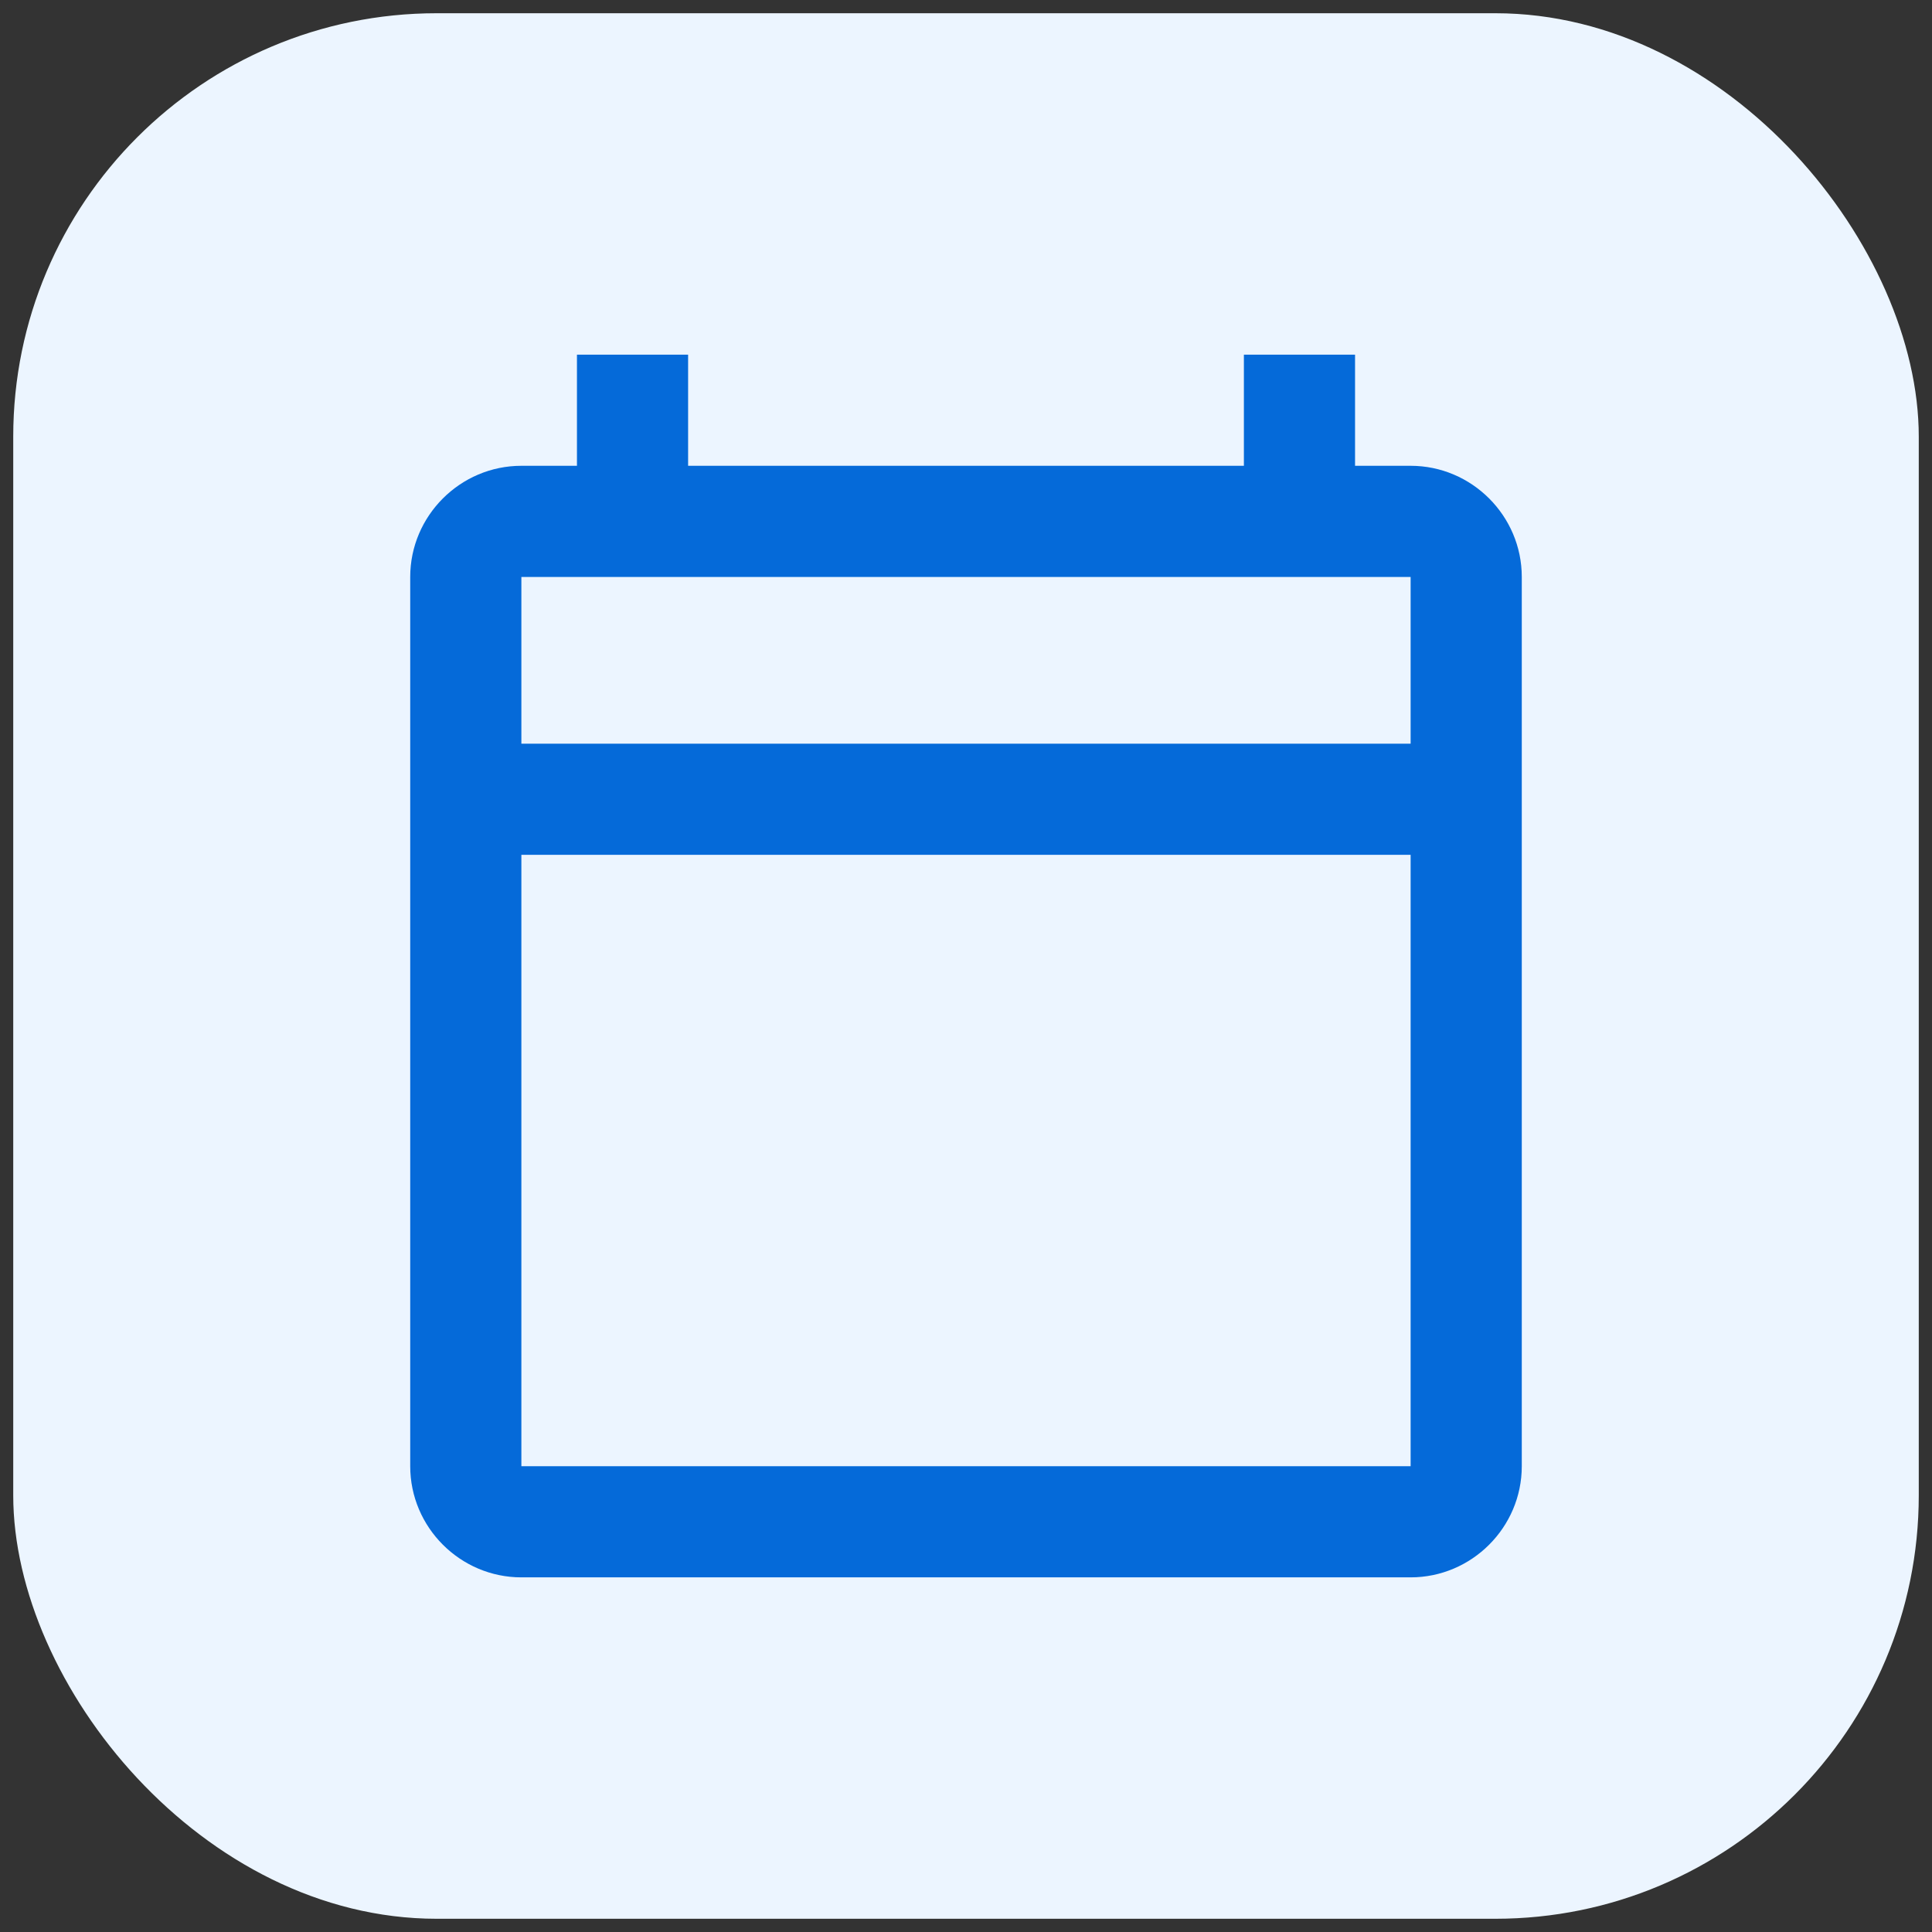 <svg width="73" height="73" viewBox="0 0 73 73" fill="none" xmlns="http://www.w3.org/2000/svg">
<rect x="0" y="0" width="73" height="73" fill="#333333" stroke="none"/>
<g clip-path="url(#clip0_888_4912)">
<rect x="0.5" y="0.5" width="72" height="72" rx="16" fill="#ECF5FF"/>
<path d="M53.3 17.6H51.2V13.4H47V17.6H26V13.4H21.8V17.6H19.7C17.39 17.6 15.5 19.49 15.5 21.8V55.4C15.5 57.71 17.39 59.6 19.7 59.6H53.3C55.61 59.6 57.5 57.71 57.5 55.4V21.8C57.5 19.49 55.61 17.6 53.3 17.6ZM53.3 55.4H19.7V32.3H53.3V55.4ZM53.3 28.1H19.7V21.8H53.3V28.1Z" fill="#056AD9"/>
</g>
<defs>
<clipPath id="clip0_888_4912">
<rect x="0.5" y="0.5" width="72" height="72" rx="16" fill="white"/>
</clipPath>
</defs>
</svg>

